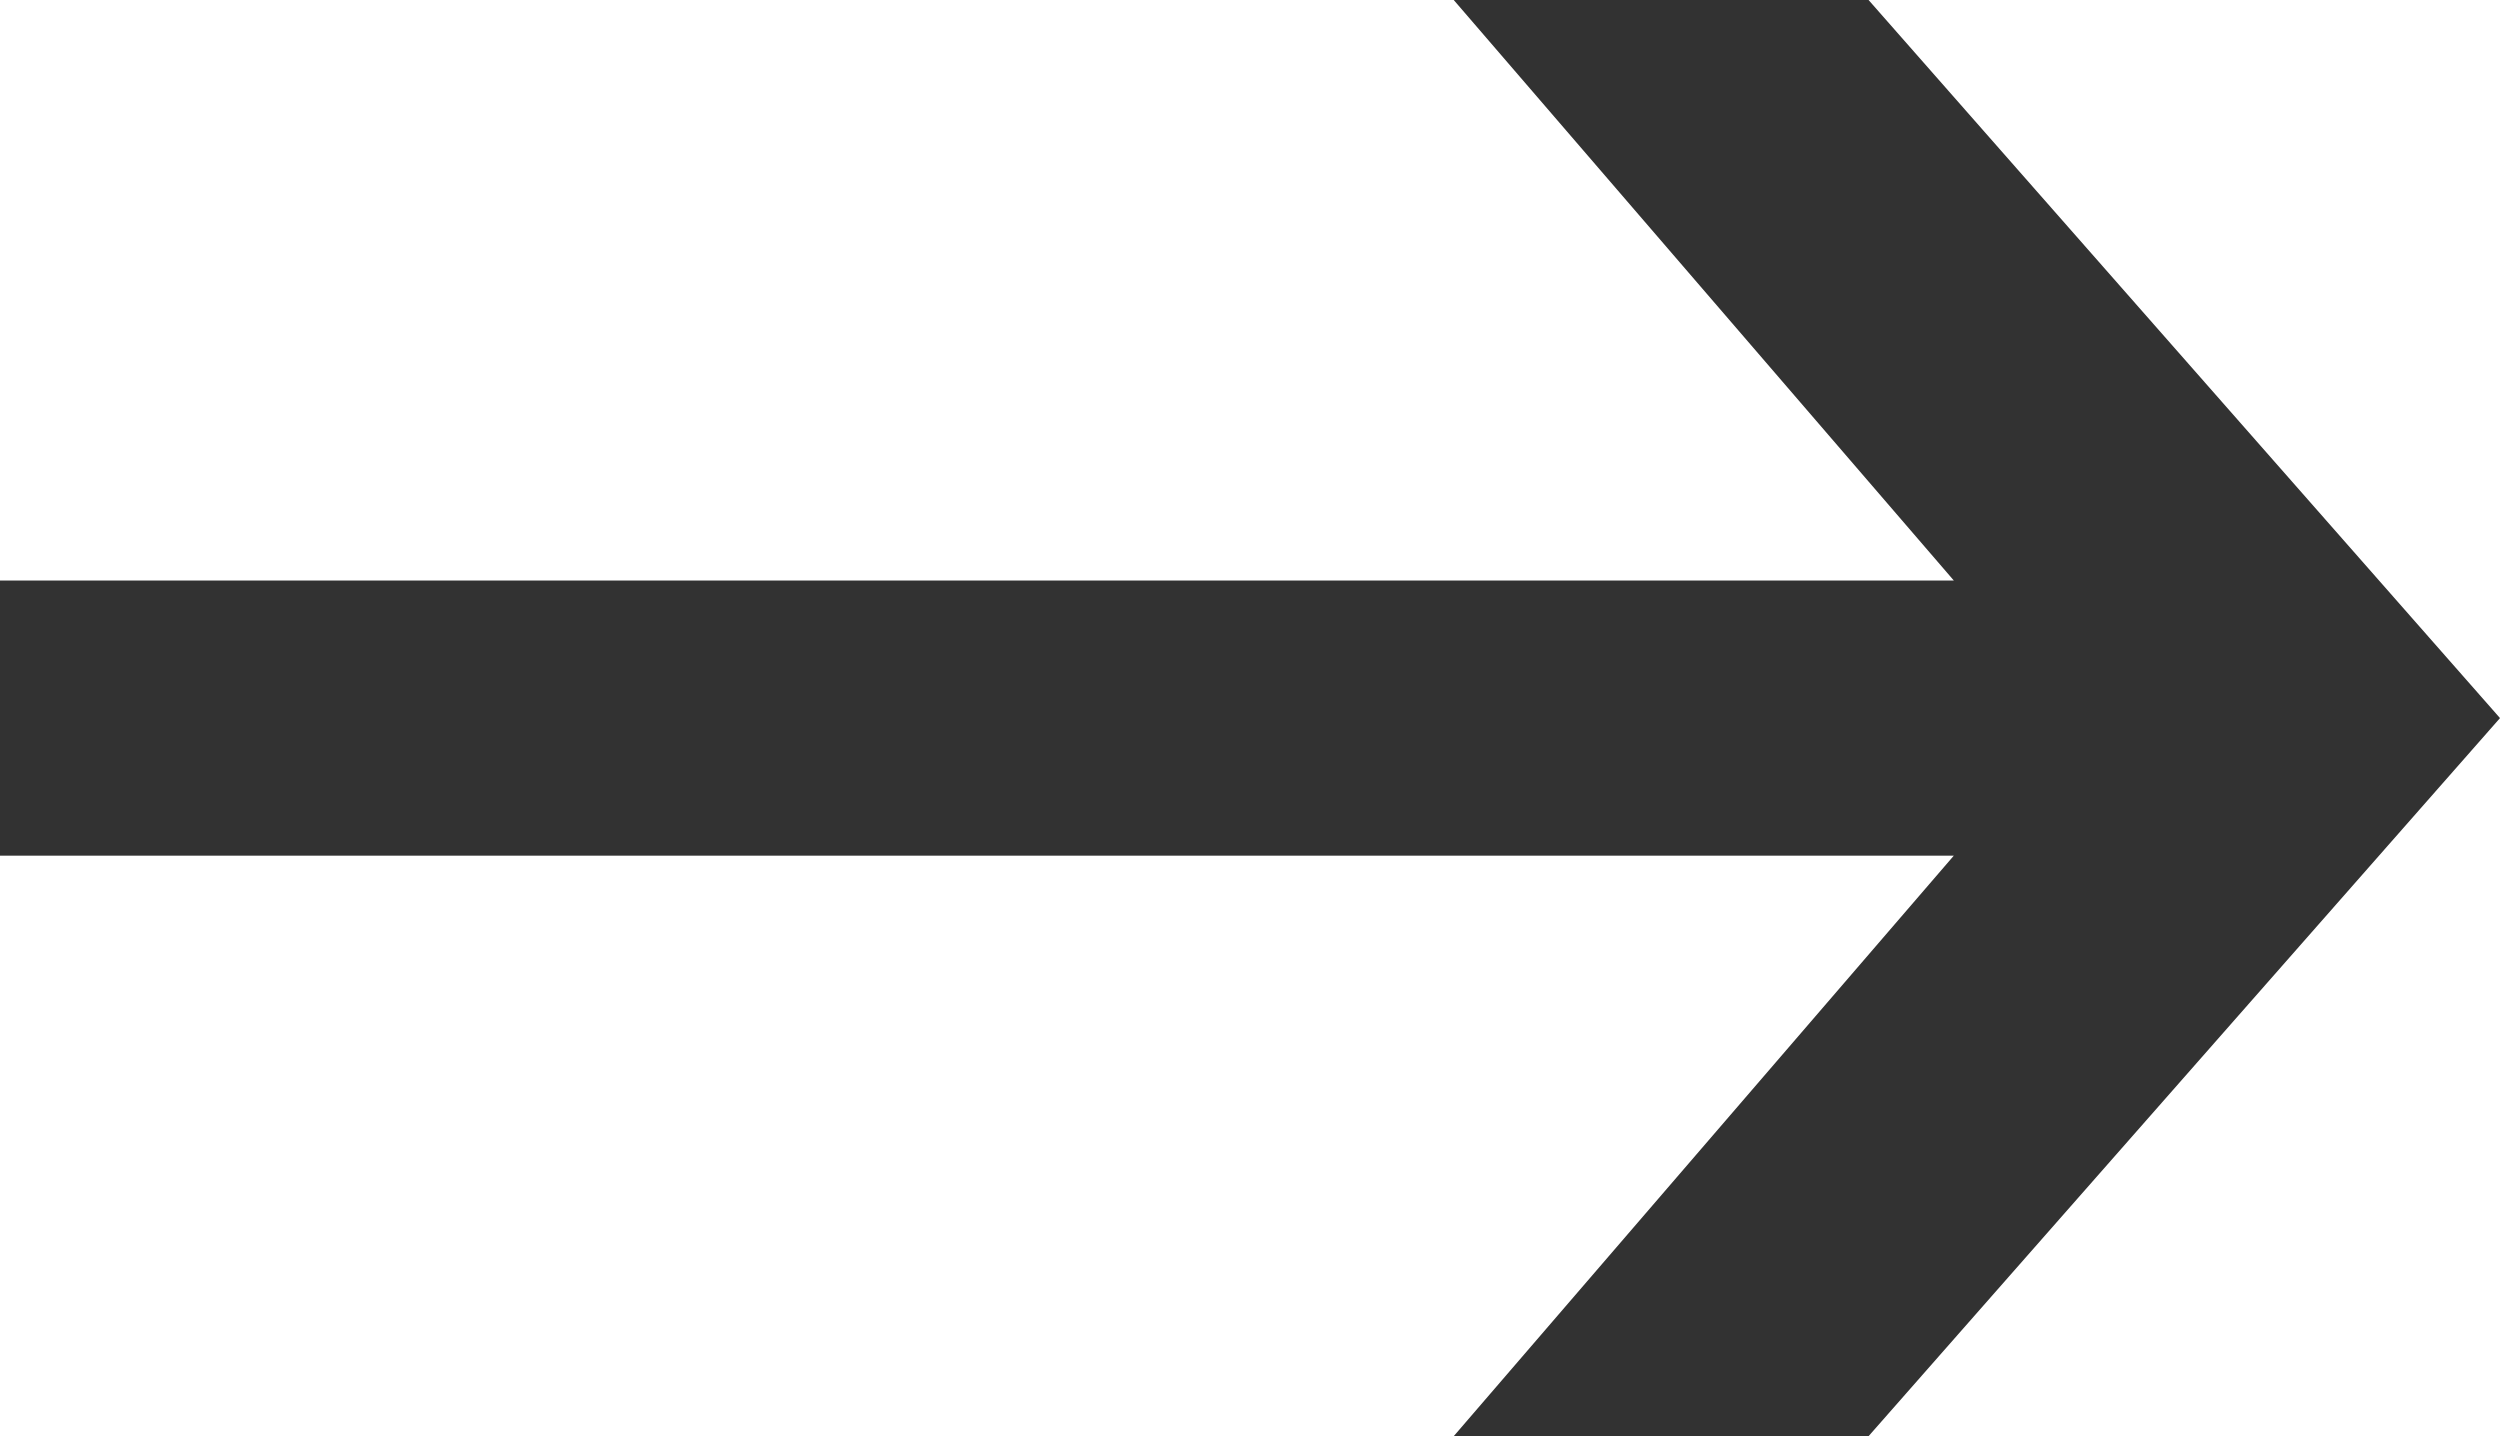 <?xml version="1.0" encoding="UTF-8"?> <svg xmlns="http://www.w3.org/2000/svg" width="47" height="27" viewBox="0 0 47 27" fill="none"><path d="M27.33 27L36.732 16.086H0V10.914H36.732L27.33 0H35.129L47 13.5L35.129 27H27.33Z" fill="#323232"></path></svg> 